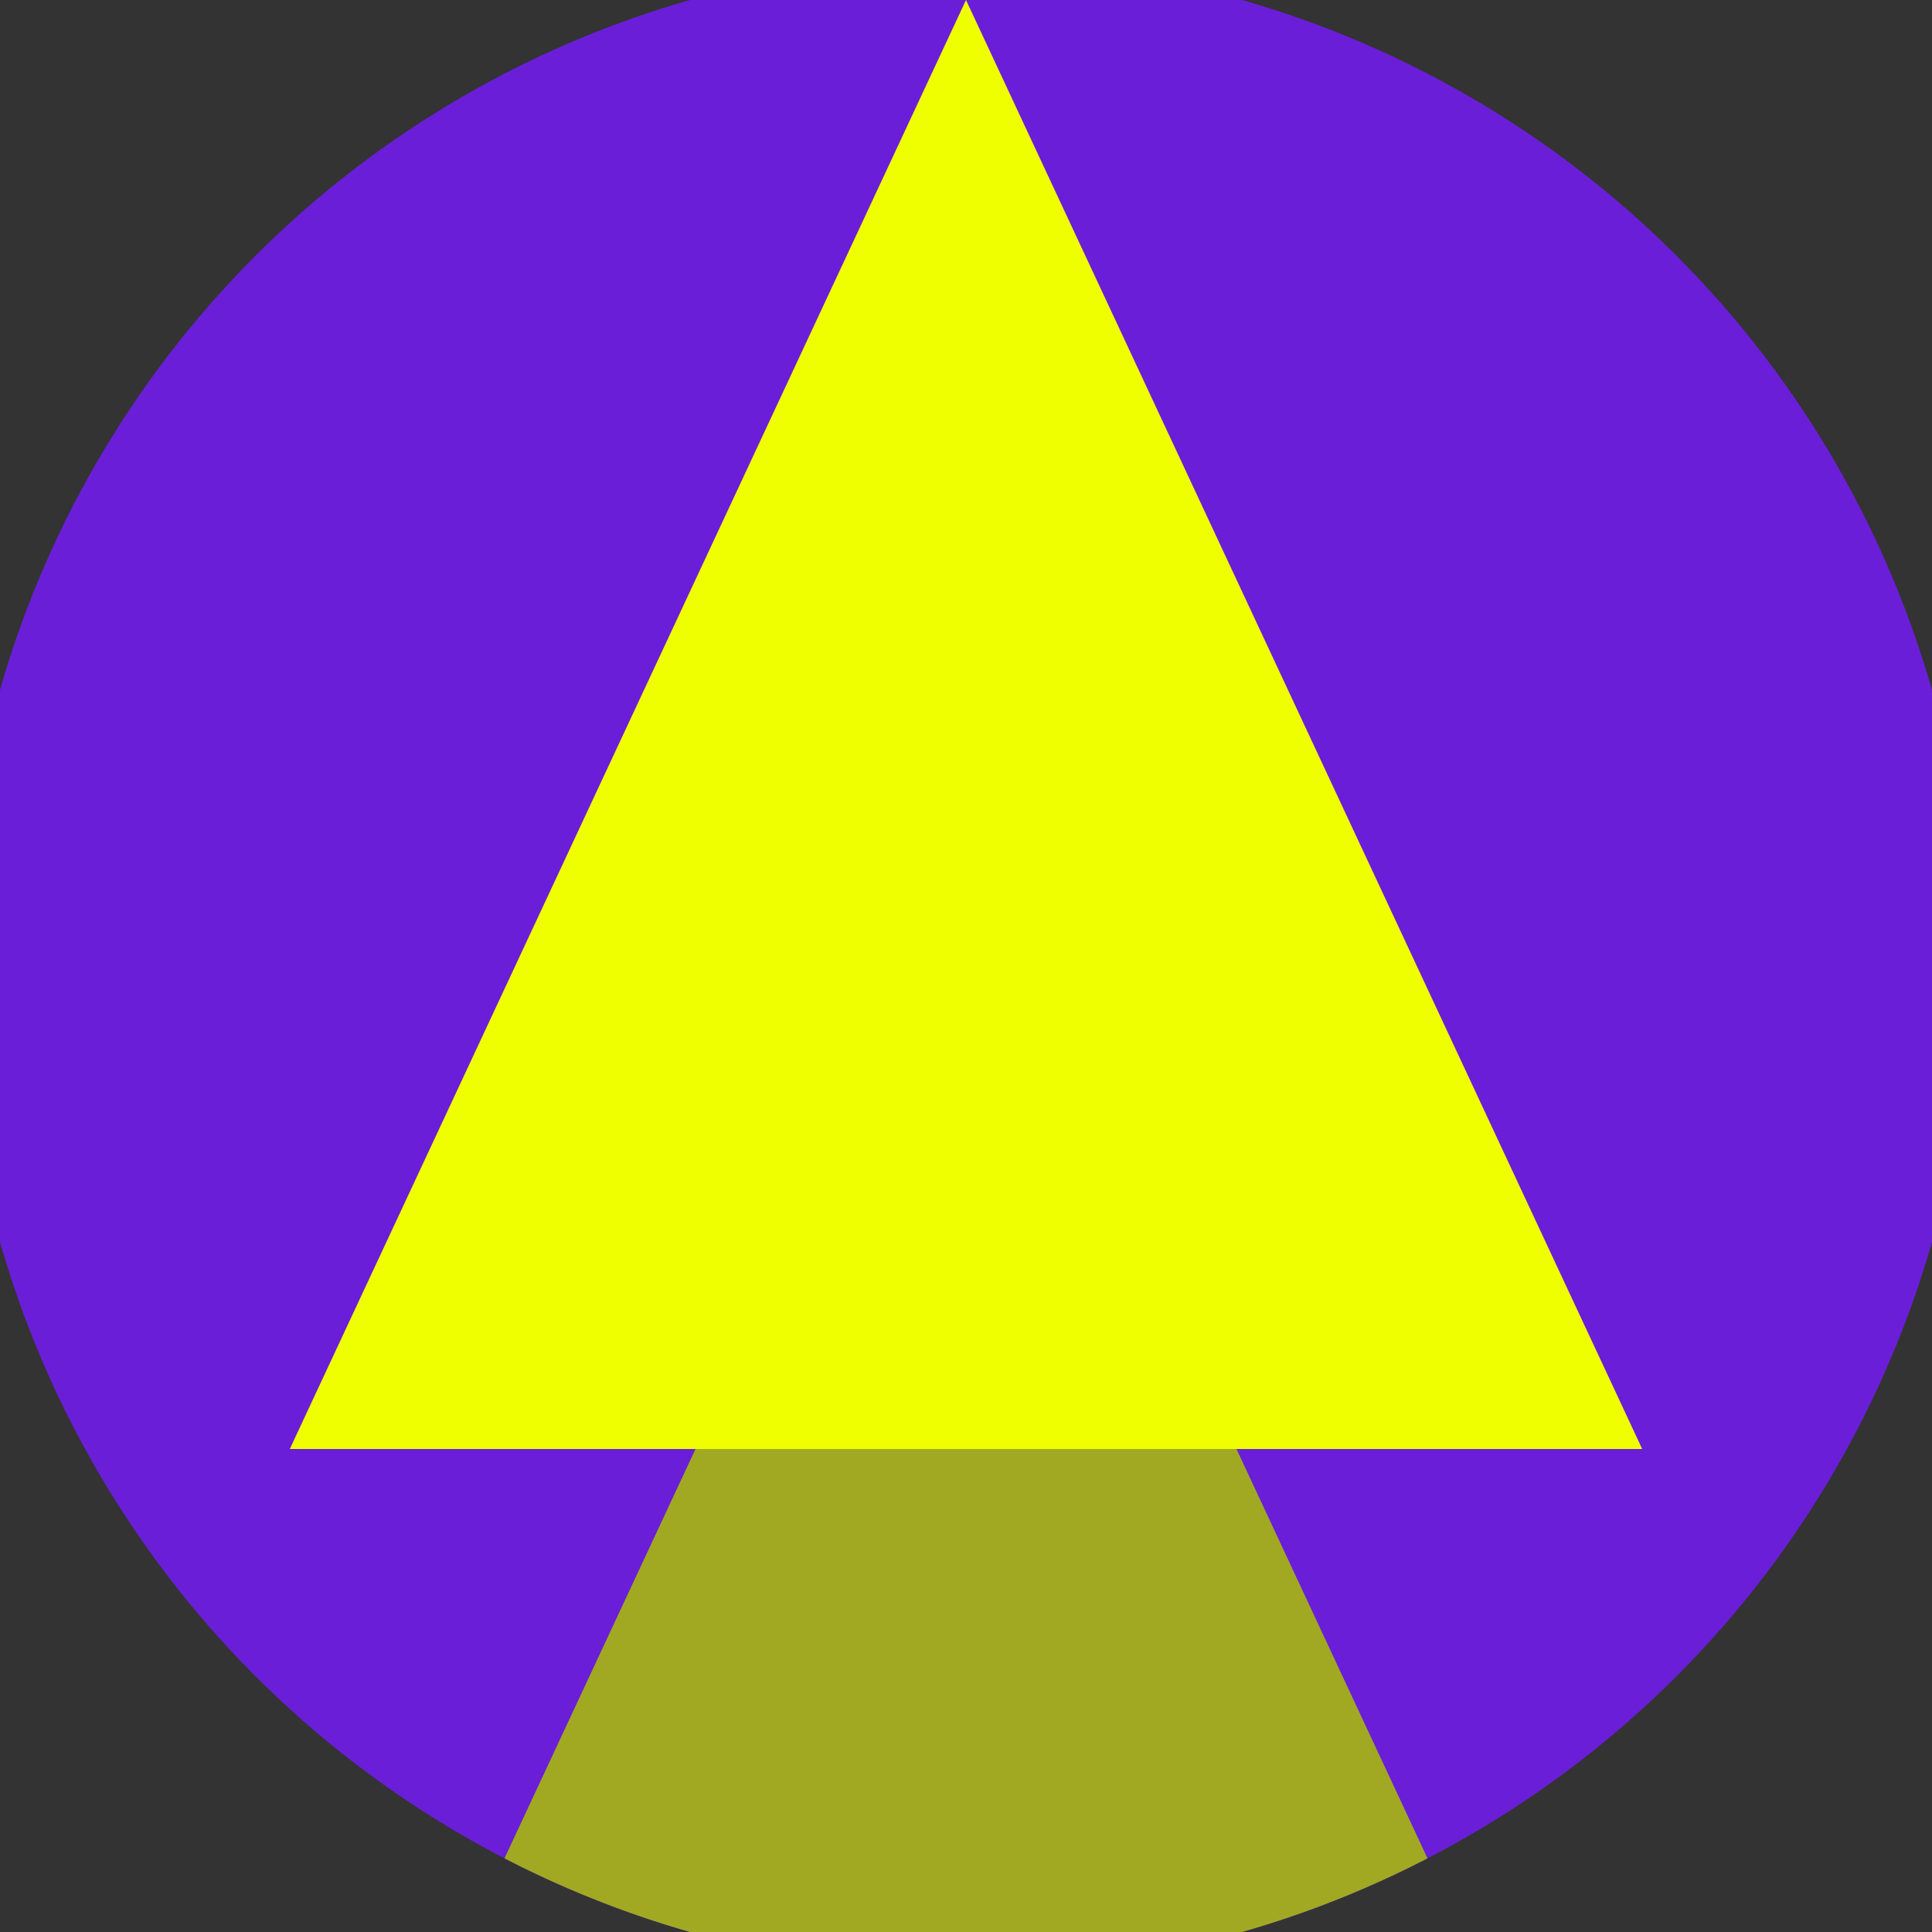 <svg xmlns="http://www.w3.org/2000/svg" width="128" height="128" viewBox="0 0 100 100" shape-rendering="geometricPrecision">
                            <rect x="0" y="0" width="100" height="100" fill="#333333" stroke="none"/>
                            <defs>
                                <clipPath id="clip">
                                    <circle cx="50" cy="50" r="52" />
                                    <!--<rect x="0" y="0" width="100" height="100"/>-->
                                </clipPath>
                            </defs>
                            <g transform="rotate(0 50 50)">
                            <rect x="0" y="0" width="100" height="100" fill="#6a1ed8" clip-path="url(#clip)"/><path d="M 50 45 L 15 120 H 85 Z" fill="#a1a923" clip-path="url(#clip)"/><path d="M 50 0 L 15 75 H 85 Z" fill="#f0ff00" clip-path="url(#clip)"/></g></svg>